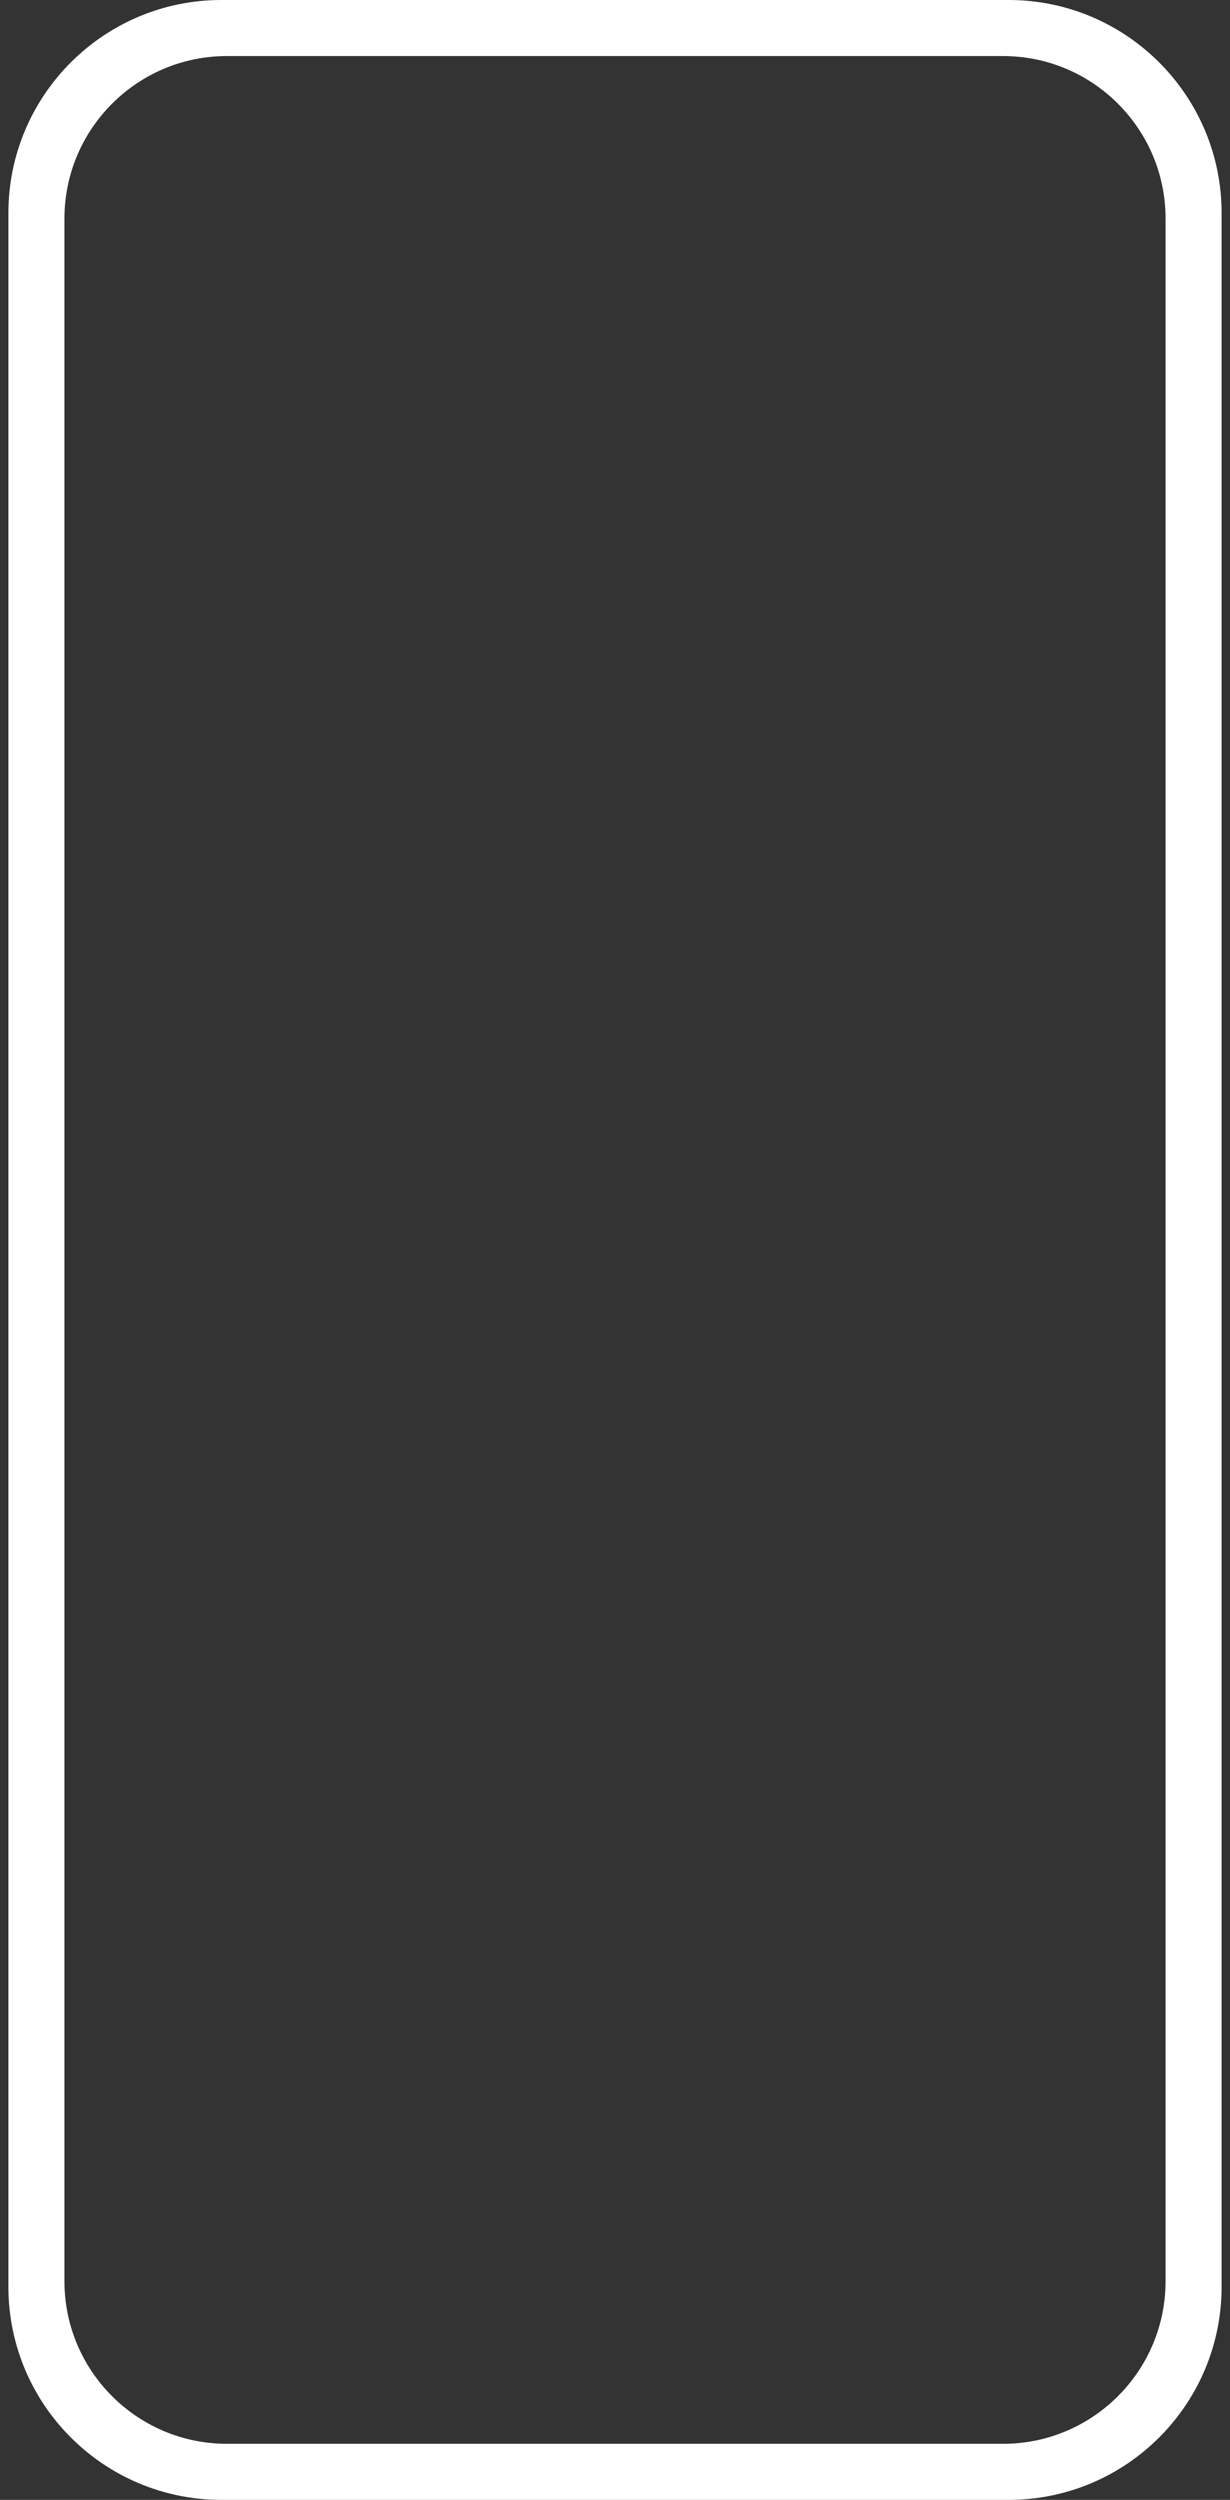<?xml version="1.0" encoding="utf-8"?>
<!-- Generator: Adobe Illustrator 28.0.0, SVG Export Plug-In . SVG Version: 6.00 Build 0)  -->
<svg version="1.1" id="Ebene_1" xmlns="http://www.w3.org/2000/svg" xmlns:xlink="http://www.w3.org/1999/xlink" x="0px" y="0px"
	 viewBox="0 0 439 892" style="enable-background:new 0 0 439 892;" xml:space="preserve">
<rect x="0" y="0" width="439" height="892" fill="#333333" stroke="none"/>
<style type="text/css">
	.st0{display:none;fill:url(#SVGID_1_);stroke:#353638;}
	.st1{display:none;fill:url(#SVGID_00000059997981999562725670000003186341733592524707_);stroke:#353638;}
	.st2{display:none;fill:url(#SVGID_00000128464748861363190310000001389991473972418722_);stroke:#353638;}
	.st3{display:none;fill:url(#SVGID_00000038385934093390064140000010259515122073128076_);stroke:#353638;}
	.st4{fill:none;stroke:#FFFFFF;stroke-width:15;}
	.st5{display:none;fill:none;stroke:#4E4C49;stroke-width:6;}
	.st6{display:none;fill:none;stroke:#C4C2BF;stroke-width:4;}
	.st7{display:none;fill:none;stroke:#696967;}
	.st8{fill:none;stroke:#FFFFFF;stroke-width:13;}
	.st9{display:none;opacity:0.5;fill:#4F4C49;enable-background:new    ;}
	
		.st10{display:none;opacity:0.5;fill:#0F1013;stroke:url(#SVGID_00000168075656807342430590000003180105218286705580_);enable-background:new    ;}
	.st11{display:none;}
	.st12{display:none;opacity:0.5;}
	.st13{display:inline;fill:none;stroke:#A0A9BB;stroke-opacity:0.25;}
	.st14{display:inline;fill:none;stroke:url(#SVGID_00000023966968160772873110000001479029549151177407_);}
	.st15{display:inline;fill:url(#SVGID_00000101808300834704682930000005230260743086362782_);}
	.st16{display:inline;fill:url(#SVGID_00000096780122959845223780000007181242725170198401_);}
</style>
<linearGradient id="SVGID_1_" gradientUnits="userSpaceOnUse" x1="-149" y1="889.89" x2="-149" y2="853.89" gradientTransform="matrix(-1 0 0 -1 -141 1061.89)">
	<stop  offset="0" style="stop-color:#736F6B"/>
	<stop  offset="6.000000e-02" style="stop-color:#C1BDB9"/>
	<stop  offset="9.000000e-02" style="stop-color:#050000"/>
	<stop  offset="0.13" style="stop-color:#696561"/>
	<stop  offset="0.33" style="stop-color:#696561"/>
	<stop  offset="0.49" style="stop-color:#ADA7A1"/>
	<stop  offset="0.65" style="stop-color:#696561"/>
	<stop  offset="0.88" style="stop-color:#6A6662"/>
	<stop  offset="0.9" style="stop-color:#050000"/>
	<stop  offset="0.96" style="stop-color:#C1BDB9"/>
	<stop  offset="1" style="stop-color:#736F6B"/>
</linearGradient>
<path class="st0" d="M14,172.5H2c-0.8,0-1.5,0.7-1.5,1.5v32c0,0.8,0.7,1.5,1.5,1.5h12c0.8,0,1.5-0.7,1.5-1.5v-32
	C15.5,173.2,14.8,172.5,14,172.5z"/>
<linearGradient id="SVGID_00000055665656996687578670000009247298982274001331_" gradientUnits="userSpaceOnUse" x1="-149" y1="889.89" x2="-149" y2="821.89" gradientTransform="matrix(-1 0 0 -1 -141 1209.89)">
	<stop  offset="0" style="stop-color:#736F6B"/>
	<stop  offset="6.000000e-02" style="stop-color:#C1BDB9"/>
	<stop  offset="9.000000e-02" style="stop-color:#050000"/>
	<stop  offset="0.13" style="stop-color:#696561"/>
	<stop  offset="0.33" style="stop-color:#696561"/>
	<stop  offset="0.49" style="stop-color:#ADA7A1"/>
	<stop  offset="0.65" style="stop-color:#696561"/>
	<stop  offset="0.88" style="stop-color:#6A6662"/>
	<stop  offset="0.9" style="stop-color:#050000"/>
	<stop  offset="0.96" style="stop-color:#C1BDB9"/>
	<stop  offset="1" style="stop-color:#736F6B"/>
</linearGradient>
<path style="display:none;fill:url(#SVGID_00000055665656996687578670000009247298982274001331_);stroke:#353638;" d="M14,320.5H2
	c-0.8,0-1.5,0.7-1.5,1.5v64c0,0.8,0.7,1.5,1.5,1.5h12c0.8,0,1.5-0.7,1.5-1.5v-64C15.5,321.2,14.8,320.5,14,320.5z"/>
<linearGradient id="SVGID_00000084526215095556263370000007590280249967902631_" gradientUnits="userSpaceOnUse" x1="-149" y1="889.89" x2="-149" y2="821.89" gradientTransform="matrix(-1 0 0 -1 -141 1125.89)">
	<stop  offset="0" style="stop-color:#736F6B"/>
	<stop  offset="6.000000e-02" style="stop-color:#C1BDB9"/>
	<stop  offset="9.000000e-02" style="stop-color:#050000"/>
	<stop  offset="0.13" style="stop-color:#696561"/>
	<stop  offset="0.33" style="stop-color:#696561"/>
	<stop  offset="0.49" style="stop-color:#ADA7A1"/>
	<stop  offset="0.65" style="stop-color:#696561"/>
	<stop  offset="0.88" style="stop-color:#6A6662"/>
	<stop  offset="0.9" style="stop-color:#050000"/>
	<stop  offset="0.96" style="stop-color:#C1BDB9"/>
	<stop  offset="1" style="stop-color:#736F6B"/>
</linearGradient>
<path style="display:none;fill:url(#SVGID_00000084526215095556263370000007590280249967902631_);stroke:#353638;" d="M14,236.5H2
	c-0.8,0-1.5,0.7-1.5,1.5v64c0,0.8,0.7,1.5,1.5,1.5h12c0.8,0,1.5-0.7,1.5-1.5v-64C15.5,237.2,14.8,236.5,14,236.5z"/>
<linearGradient id="SVGID_00000064325306945846078180000016714177624493362821_" gradientUnits="userSpaceOnUse" x1="8" y1="841.89" x2="8" y2="733.89" gradientTransform="matrix(1 0 0 1 423 -452.89)">
	<stop  offset="0" style="stop-color:#736F6B"/>
	<stop  offset="6.000000e-02" style="stop-color:#C1BDB9"/>
	<stop  offset="9.000000e-02" style="stop-color:#050000"/>
	<stop  offset="0.13" style="stop-color:#696561"/>
	<stop  offset="0.33" style="stop-color:#696561"/>
	<stop  offset="0.49" style="stop-color:#ADA7A1"/>
	<stop  offset="0.65" style="stop-color:#696561"/>
	<stop  offset="0.88" style="stop-color:#6A6662"/>
	<stop  offset="0.9" style="stop-color:#050000"/>
	<stop  offset="0.96" style="stop-color:#C1BDB9"/>
	<stop  offset="1" style="stop-color:#736F6B"/>
</linearGradient>
<path style="display:none;fill:url(#SVGID_00000064325306945846078180000016714177624493362821_);stroke:#353638;" d="M425,389.5h12
	c0.8,0,1.5-0.7,1.5-1.5V284c0-0.8-0.7-1.5-1.5-1.5h-12c-0.8,0-1.5,0.7-1.5,1.5v104C423.5,388.8,424.2,389.5,425,389.5z"/>
<path class="st4" d="M79,7.5h281c37.8,0,68.5,30.7,68.5,68.5v740c0,37.8-30.7,68.5-68.5,68.5H79c-37.8,0-68.5-30.7-68.5-68.5V76
	C10.5,38.2,41.2,7.5,79,7.5z"/>
<path class="st5" d="M79,3h281c40.3,0,73,32.7,73,73v740c0,40.3-32.7,73-73,73H79c-40.3,0-73-32.7-73-73V76C6,35.7,38.7,3,79,3z"/>
<path class="st6" d="M79,2h281c40.9,0,74,33.1,74,74v740c0,40.9-33.1,74-74,74H79c-40.9,0-74-33.1-74-74V76C5,35.1,38.1,2,79,2z"/>
<path class="st7" d="M79,0.5h281c41.7,0,75.5,33.8,75.5,75.5v740c0,41.7-33.8,75.5-75.5,75.5H79c-41.7,0-75.5-33.8-75.5-75.5V76
	C3.5,34.3,37.3,0.5,79,0.5z"/>
<path class="st8" d="M81,13.5h277c35.6,0,64.5,28.9,64.5,64.5v736c0,35.6-28.9,64.5-64.5,64.5H81c-35.6,0-64.5-28.9-64.5-64.5V78
	C16.5,42.4,45.4,13.5,81,13.5z"/>
<path class="st9" d="M334,0h7v7h-7V0z M3,94h7v6H3V94z M3,792h7v6H3V792z M429,792h7v6h-7V792z M94,885h6v7h-6V885z"/>
<linearGradient id="SVGID_00000171685250487726268740000003539071603216166043_" gradientUnits="userSpaceOnUse" x1="219.5" y1="882.89" x2="219.5" y2="877.89" gradientTransform="matrix(1 0 0 -1 0 889.89)">
	<stop  offset="0" style="stop-color:#101112"/>
	<stop  offset="1" style="stop-color:#232425"/>
</linearGradient>
<path style="display:none;opacity:0.5;fill:#0F1013;stroke:url(#SVGID_00000171685250487726268740000003539071603216166043_);enable-background:new    ;" d="
	M175.5,7.5h88V8c0,0.7,0,1.2,0,1.6c0,0.4-0.1,0.6-0.2,0.8c-0.2,0.4-0.5,0.7-0.9,0.9c-0.2,0.1-0.4,0.2-0.8,0.2c-0.4,0-0.9,0-1.6,0
	h-81c-0.7,0-1.2,0-1.6,0c-0.4,0-0.6-0.1-0.8-0.2c-0.4-0.2-0.7-0.5-0.9-0.9c-0.1-0.2-0.2-0.4-0.2-0.8c0-0.4,0-0.9,0-1.6L175.5,7.5
	L175.5,7.5z"/>
<path class="st11" d="M175,32h89c9.9,0,18,8.1,18,18l0,0c0,9.9-8.1,18-18,18h-89c-9.9,0-18-8.1-18-18l0,0C157,40.1,165.1,32,175,32z
	"/>
<g transform="rotate(90 264 50)" class="st12">
	<circle class="st13" cx="264" cy="50" r="6"/>
	
		<linearGradient id="SVGID_00000049186696099809557780000002595074455186098620_" gradientUnits="userSpaceOnUse" x1="1112.133" y1="154.635" x2="1117.883" y2="163.895" gradientTransform="matrix(0 -1 -1 0 416 1157.89)">
		<stop  offset="0" style="stop-color:#010005;stop-opacity:0.66"/>
		<stop  offset="1" style="stop-color:#2E2D31"/>
	</linearGradient>
	
		<circle style="display:inline;fill:none;stroke:url(#SVGID_00000049186696099809557780000002595074455186098620_);" cx="264" cy="50" r="6"/>
</g>
<g class="st11">
	
		<radialGradient id="SVGID_00000039102323038862114880000017620601261411738240_" cx="-98.275" cy="850.716" r="1" gradientTransform="matrix(-3.847 0 0 1.582 -114.069 -1293.765)" gradientUnits="userSpaceOnUse">
		<stop  offset="0" style="stop-color:#1F85DE"/>
		<stop  offset="0.26" style="stop-color:#1B75C9"/>
		<stop  offset="1" style="stop-color:#000232"/>
	</radialGradient>
	
		<ellipse style="display:inline;fill:url(#SVGID_00000039102323038862114880000017620601261411738240_);" cx="264" cy="52.6" rx="3" ry="1.6"/>
</g>
<g class="st11">
	
		<radialGradient id="SVGID_00000101816567155060832060000016182702170690321852_" cx="-98.275" cy="881.064" r="1" gradientTransform="matrix(-3.847 0 0 -1.582 -117.069 1440.325)" gradientUnits="userSpaceOnUse">
		<stop  offset="0" style="stop-color:#1F85DE"/>
		<stop  offset="0.26" style="stop-color:#1B75C9"/>
		<stop  offset="1" style="stop-color:#000232"/>
	</radialGradient>
	
		<ellipse style="display:inline;fill:url(#SVGID_00000101816567155060832060000016182702170690321852_);" cx="264" cy="47.6" rx="3" ry="1.6"/>
</g>
</svg>
